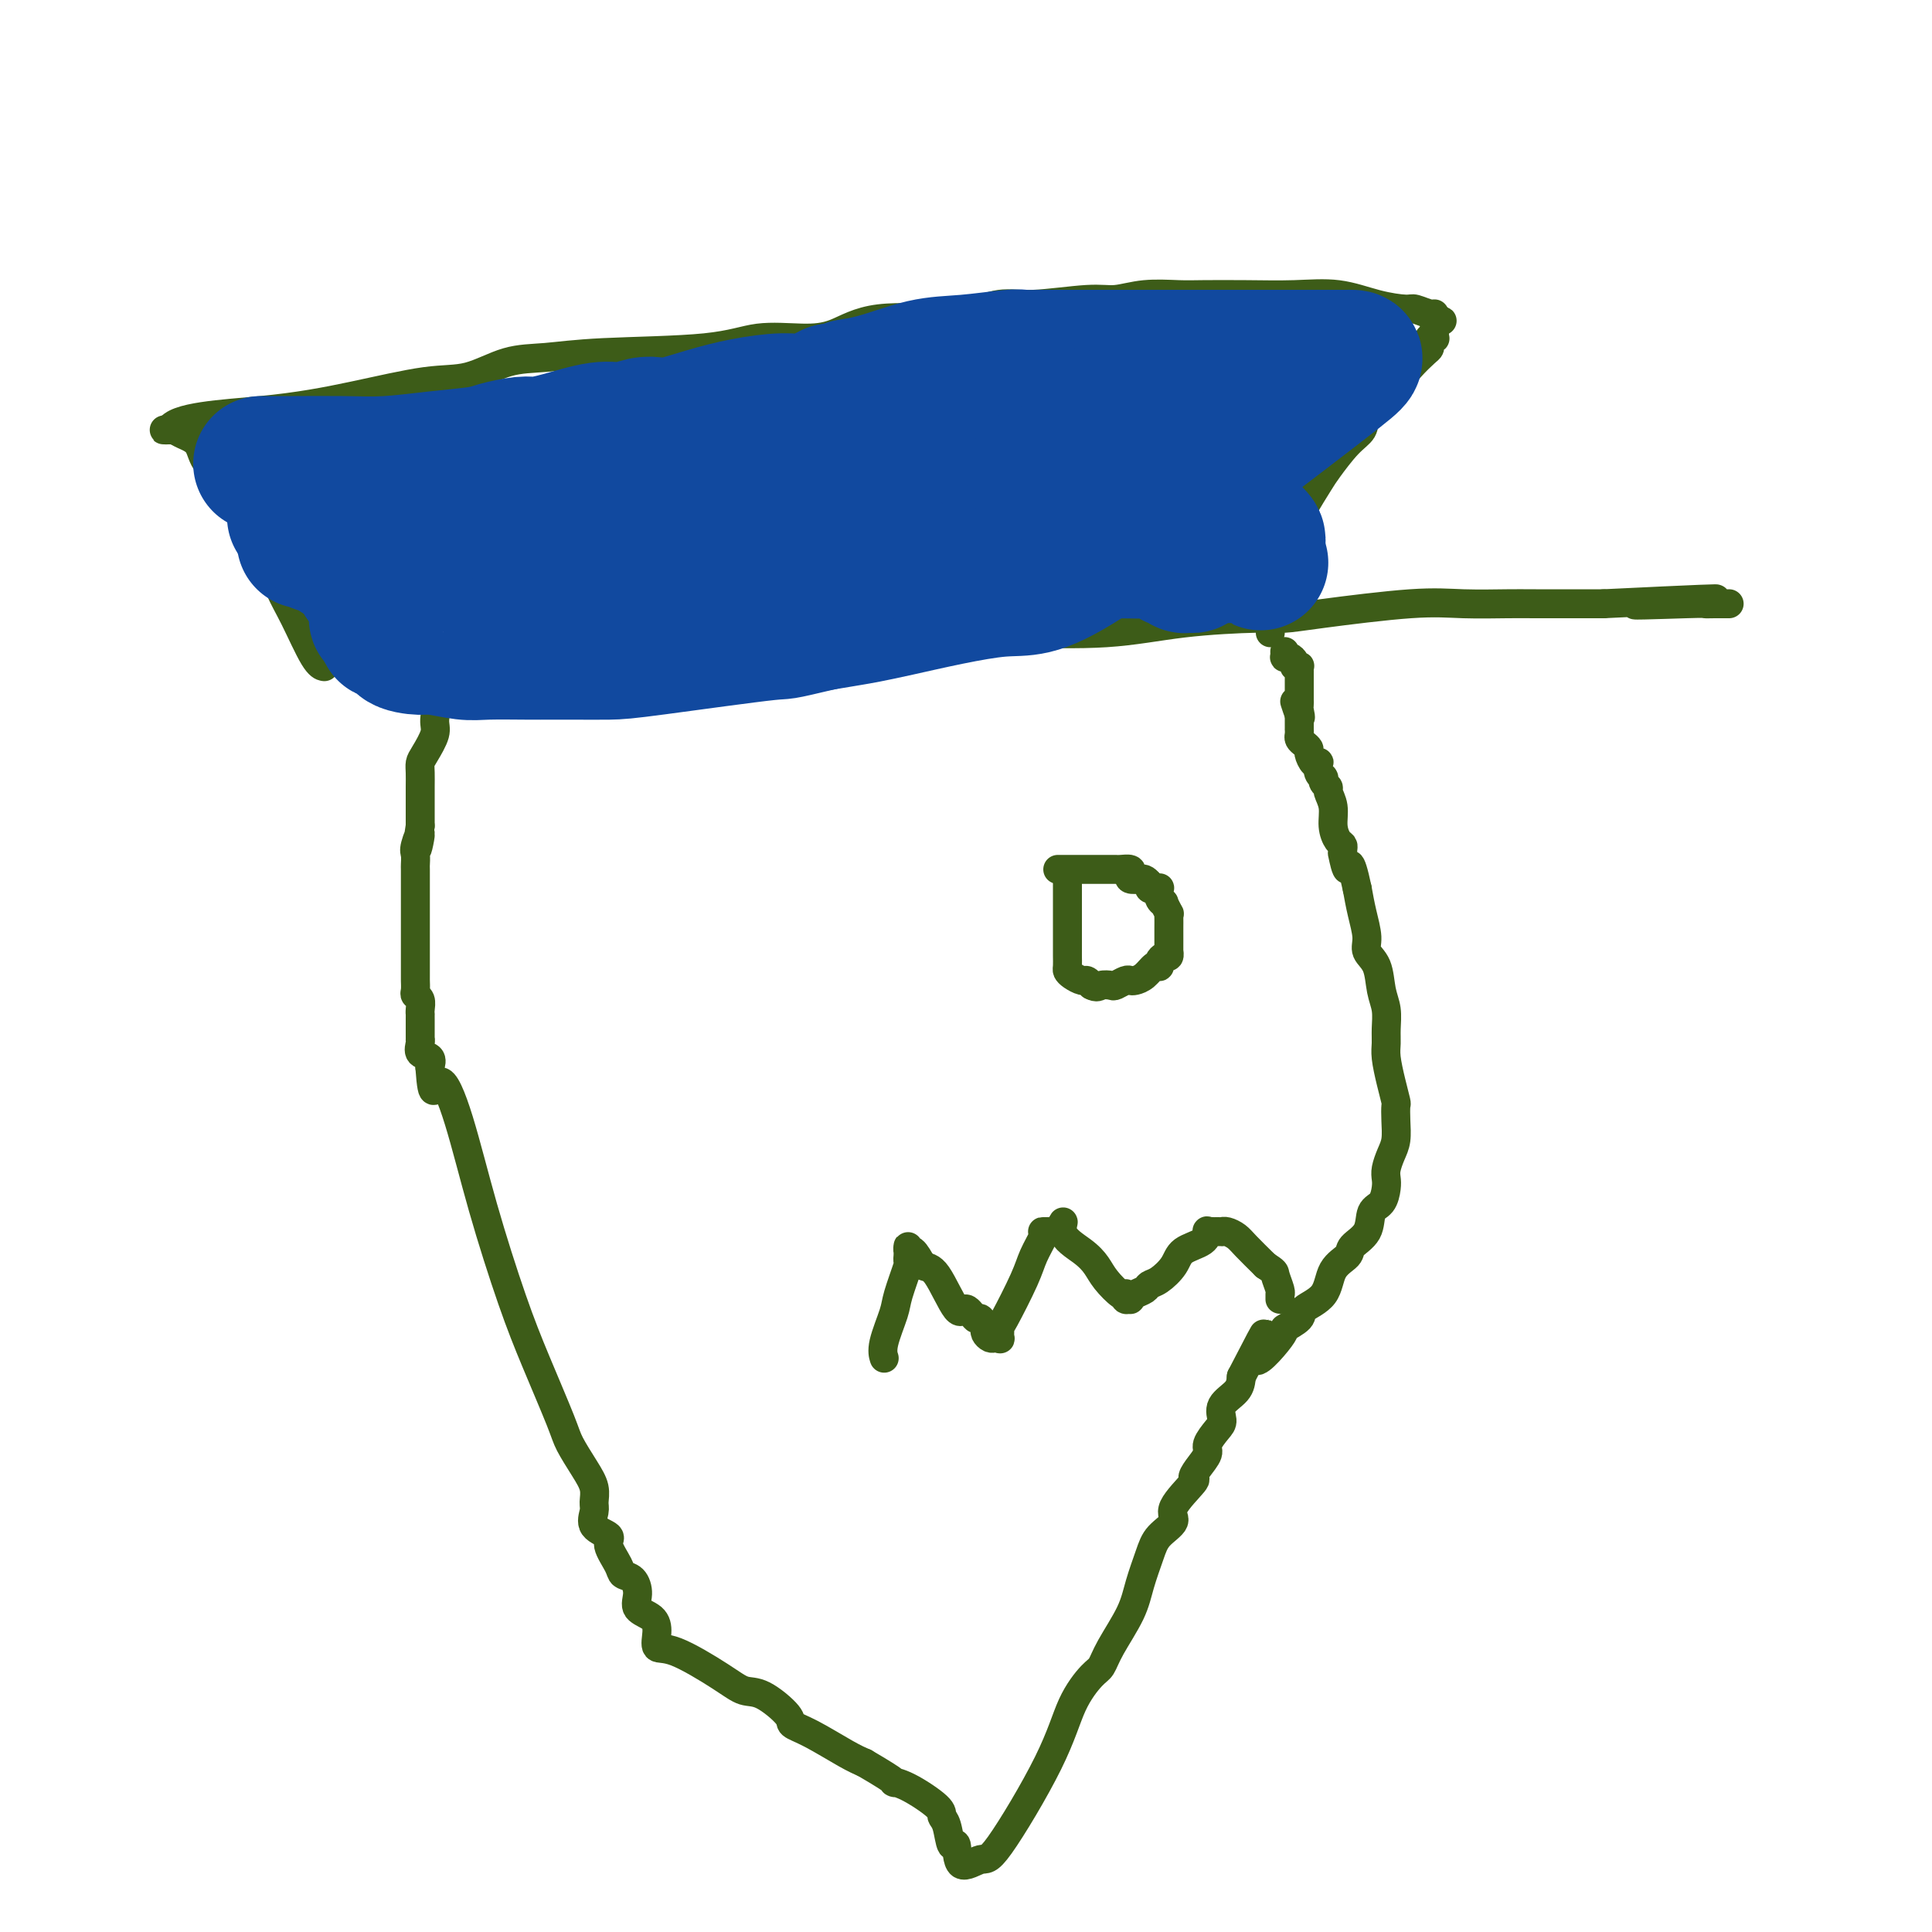<svg viewBox='0 0 400 400' version='1.1' xmlns='http://www.w3.org/2000/svg' xmlns:xlink='http://www.w3.org/1999/xlink'><g fill='none' stroke='rgb(61,92,24)' stroke-width='6' stroke-linecap='round' stroke-linejoin='round'><path d='M96,119c0.004,0.755 0.009,1.510 0,2c-0.009,0.490 -0.030,0.717 0,2c0.030,1.283 0.113,3.624 0,5c-0.113,1.376 -0.422,1.787 -1,4c-0.578,2.213 -1.425,6.229 -2,8c-0.575,1.771 -0.876,1.297 -1,1c-0.124,-0.297 -0.070,-0.415 0,0c0.070,0.415 0.156,1.365 0,2c-0.156,0.635 -0.553,0.957 -1,2c-0.447,1.043 -0.943,2.807 -1,4c-0.057,1.193 0.324,1.816 0,3c-0.324,1.184 -1.355,2.928 -2,4c-0.645,1.072 -0.905,1.472 -1,2c-0.095,0.528 -0.025,1.183 0,2c0.025,0.817 0.007,1.797 0,3c-0.007,1.203 -0.002,2.629 0,4c0.002,1.371 0.001,2.685 0,4'/><path d='M87,171c-1.332,8.400 -0.161,3.400 0,2c0.161,-1.400 -0.689,0.799 -1,2c-0.311,1.201 -0.083,1.405 0,2c0.083,0.595 0.022,1.580 0,2c-0.022,0.420 -0.006,0.275 0,1c0.006,0.725 0.002,2.319 0,3c-0.002,0.681 -0.000,0.447 0,1c0.000,0.553 0.000,1.891 0,3c-0.000,1.109 -0.000,1.989 0,3c0.000,1.011 0.000,2.154 0,3c-0.000,0.846 0.000,1.397 0,2c-0.000,0.603 -0.000,1.260 0,2c0.000,0.740 0.000,1.564 0,2c-0.000,0.436 -0.001,0.484 0,1c0.001,0.516 0.004,1.499 0,2c-0.004,0.501 -0.015,0.519 0,1c0.015,0.481 0.057,1.425 0,2c-0.057,0.575 -0.211,0.781 0,1c0.211,0.219 0.789,0.453 1,1c0.211,0.547 0.057,1.409 0,2c-0.057,0.591 -0.015,0.913 0,1c0.015,0.087 0.004,-0.060 0,0c-0.004,0.060 -0.001,0.327 0,1c0.001,0.673 0.001,1.751 0,2c-0.001,0.249 -0.002,-0.333 0,0c0.002,0.333 0.008,1.580 0,2c-0.008,0.420 -0.030,0.013 0,0c0.030,-0.013 0.111,0.368 0,1c-0.111,0.632 -0.415,1.516 0,2c0.415,0.484 1.547,0.567 2,1c0.453,0.433 0.226,1.217 0,2'/><path d='M89,221c0.579,8.151 1.027,3.527 2,3c0.973,-0.527 2.471,3.041 4,8c1.529,4.959 3.091,11.308 5,18c1.909,6.692 4.167,13.728 6,19c1.833,5.272 3.241,8.780 5,13c1.759,4.220 3.869,9.151 5,12c1.131,2.849 1.285,3.616 2,5c0.715,1.384 1.992,3.386 3,5c1.008,1.614 1.746,2.842 2,4c0.254,1.158 0.024,2.248 0,3c-0.024,0.752 0.158,1.167 0,2c-0.158,0.833 -0.657,2.083 0,3c0.657,0.917 2.470,1.501 3,2c0.530,0.499 -0.221,0.913 0,2c0.221,1.087 1.416,2.847 2,4c0.584,1.153 0.559,1.698 1,2c0.441,0.302 1.348,0.362 2,1c0.652,0.638 1.048,1.853 1,3c-0.048,1.147 -0.542,2.226 0,3c0.542,0.774 2.118,1.242 3,2c0.882,0.758 1.068,1.804 1,3c-0.068,1.196 -0.390,2.541 0,3c0.390,0.459 1.492,0.031 4,1c2.508,0.969 6.421,3.334 9,5c2.579,1.666 3.824,2.632 5,3c1.176,0.368 2.282,0.136 4,1c1.718,0.864 4.049,2.823 5,4c0.951,1.177 0.523,1.573 1,2c0.477,0.427 1.859,0.884 4,2c2.141,1.116 5.040,2.890 7,4c1.960,1.110 2.980,1.555 4,2'/><path d='M179,365c7.923,4.615 6.231,4.154 6,4c-0.231,-0.154 0.999,-0.001 3,1c2.001,1.001 4.775,2.848 6,4c1.225,1.152 0.903,1.607 1,2c0.097,0.393 0.614,0.724 1,2c0.386,1.276 0.642,3.497 1,4c0.358,0.503 0.819,-0.714 1,0c0.181,0.714 0.081,3.358 1,4c0.919,0.642 2.858,-0.717 4,-1c1.142,-0.283 1.486,0.511 4,-3c2.514,-3.511 7.199,-11.328 10,-17c2.801,-5.672 3.717,-9.198 5,-12c1.283,-2.802 2.934,-4.880 4,-6c1.066,-1.120 1.546,-1.282 2,-2c0.454,-0.718 0.882,-1.991 2,-4c1.118,-2.009 2.925,-4.754 4,-7c1.075,-2.246 1.419,-3.992 2,-6c0.581,-2.008 1.400,-4.279 2,-6c0.600,-1.721 0.980,-2.890 2,-4c1.020,-1.110 2.681,-2.159 3,-3c0.319,-0.841 -0.705,-1.475 0,-3c0.705,-1.525 3.140,-3.940 4,-5c0.860,-1.060 0.146,-0.763 0,-1c-0.146,-0.237 0.277,-1.007 1,-2c0.723,-0.993 1.746,-2.208 2,-3c0.254,-0.792 -0.261,-1.160 0,-2c0.261,-0.840 1.299,-2.153 2,-3c0.701,-0.847 1.064,-1.227 1,-2c-0.064,-0.773 -0.556,-1.939 0,-3c0.556,-1.061 2.159,-2.017 3,-3c0.841,-0.983 0.921,-1.991 1,-3'/><path d='M257,285c8.114,-15.695 3.400,-6.432 3,-4c-0.400,2.432 3.514,-1.968 5,-4c1.486,-2.032 0.542,-1.695 1,-2c0.458,-0.305 2.316,-1.251 3,-2c0.684,-0.749 0.195,-1.303 1,-2c0.805,-0.697 2.906,-1.539 4,-3c1.094,-1.461 1.181,-3.540 2,-5c0.819,-1.460 2.370,-2.301 3,-3c0.630,-0.699 0.341,-1.255 1,-2c0.659,-0.745 2.268,-1.680 3,-3c0.732,-1.320 0.588,-3.024 1,-4c0.412,-0.976 1.381,-1.223 2,-2c0.619,-0.777 0.888,-2.083 1,-3c0.112,-0.917 0.069,-1.445 0,-2c-0.069,-0.555 -0.162,-1.137 0,-2c0.162,-0.863 0.580,-2.008 1,-3c0.420,-0.992 0.842,-1.832 1,-3c0.158,-1.168 0.053,-2.665 0,-4c-0.053,-1.335 -0.053,-2.507 0,-3c0.053,-0.493 0.157,-0.308 0,-1c-0.157,-0.692 -0.577,-2.260 -1,-4c-0.423,-1.740 -0.849,-3.650 -1,-5c-0.151,-1.350 -0.028,-2.140 0,-3c0.028,-0.860 -0.039,-1.791 0,-3c0.039,-1.209 0.183,-2.695 0,-4c-0.183,-1.305 -0.693,-2.427 -1,-4c-0.307,-1.573 -0.411,-3.595 -1,-5c-0.589,-1.405 -1.663,-2.191 -2,-3c-0.337,-0.809 0.063,-1.641 0,-3c-0.063,-1.359 -0.589,-3.245 -1,-5c-0.411,-1.755 -0.705,-3.377 -1,-5'/><path d='M281,184c-1.630,-7.682 -1.704,-4.387 -2,-4c-0.296,0.387 -0.814,-2.132 -1,-3c-0.186,-0.868 -0.040,-0.083 0,0c0.040,0.083 -0.027,-0.536 0,-1c0.027,-0.464 0.147,-0.772 0,-1c-0.147,-0.228 -0.560,-0.376 -1,-1c-0.440,-0.624 -0.906,-1.725 -1,-3c-0.094,-1.275 0.185,-2.724 0,-4c-0.185,-1.276 -0.834,-2.381 -1,-3c-0.166,-0.619 0.153,-0.754 0,-1c-0.153,-0.246 -0.777,-0.604 -1,-1c-0.223,-0.396 -0.046,-0.832 0,-1c0.046,-0.168 -0.040,-0.070 0,0c0.040,0.070 0.204,0.112 0,0c-0.204,-0.112 -0.777,-0.376 -1,-1c-0.223,-0.624 -0.098,-1.606 0,-2c0.098,-0.394 0.167,-0.200 0,0c-0.167,0.200 -0.570,0.404 -1,0c-0.430,-0.404 -0.886,-1.417 -1,-2c-0.114,-0.583 0.113,-0.734 0,-1c-0.113,-0.266 -0.566,-0.645 -1,-1c-0.434,-0.355 -0.848,-0.686 -1,-1c-0.152,-0.314 -0.041,-0.610 0,-1c0.041,-0.390 0.011,-0.874 0,-1c-0.011,-0.126 -0.003,0.107 0,0c0.003,-0.107 0.001,-0.555 0,-1c-0.001,-0.445 -0.000,-0.889 0,-1c0.000,-0.111 0.000,0.111 0,0c-0.000,-0.111 -0.000,-0.556 0,-1'/><path d='M269,148c-1.856,-5.520 -0.497,-1.321 0,0c0.497,1.321 0.133,-0.238 0,-1c-0.133,-0.762 -0.036,-0.729 0,-1c0.036,-0.271 0.010,-0.846 0,-1c-0.010,-0.154 -0.003,0.112 0,0c0.003,-0.112 0.001,-0.603 0,-1c-0.001,-0.397 -0.000,-0.699 0,-1c0.000,-0.301 0.000,-0.601 0,-1c-0.000,-0.399 -0.000,-0.895 0,-1c0.000,-0.105 0.000,0.183 0,0c-0.000,-0.183 -0.000,-0.837 0,-1c0.000,-0.163 0.001,0.166 0,0c-0.001,-0.166 -0.004,-0.828 0,-1c0.004,-0.172 0.016,0.147 0,0c-0.016,-0.147 -0.060,-0.761 0,-1c0.060,-0.239 0.222,-0.103 0,0c-0.222,0.103 -0.830,0.172 -1,0c-0.170,-0.172 0.098,-0.586 0,-1c-0.098,-0.414 -0.562,-0.829 -1,-1c-0.438,-0.171 -0.849,-0.098 -1,0c-0.151,0.098 -0.040,0.222 0,0c0.040,-0.222 0.011,-0.791 0,-1c-0.011,-0.209 -0.003,-0.060 0,0c0.003,0.060 0.002,0.030 0,0'/><path d='M74,138c1.886,-0.063 3.771,-0.126 6,0c2.229,0.126 4.801,0.442 10,0c5.199,-0.442 13.025,-1.643 18,-2c4.975,-0.357 7.099,0.128 11,0c3.901,-0.128 9.578,-0.870 13,-1c3.422,-0.130 4.590,0.354 9,0c4.410,-0.354 12.064,-1.544 16,-2c3.936,-0.456 4.156,-0.178 6,0c1.844,0.178 5.312,0.258 8,0c2.688,-0.258 4.596,-0.852 7,-1c2.404,-0.148 5.302,0.150 10,0c4.698,-0.150 11.194,-0.748 15,-1c3.806,-0.252 4.922,-0.158 9,0c4.078,0.158 11.117,0.380 17,0c5.883,-0.380 10.608,-1.363 16,-2c5.392,-0.637 11.449,-0.927 15,-1c3.551,-0.073 4.597,0.071 6,0c1.403,-0.071 3.165,-0.359 8,-1c4.835,-0.641 12.743,-1.636 18,-2c5.257,-0.364 7.863,-0.098 11,0c3.137,0.098 6.806,0.026 9,0c2.194,-0.026 2.913,-0.008 6,0c3.087,0.008 8.544,0.004 14,0'/><path d='M332,125c41.524,-2.011 16.334,-0.539 9,0c-7.334,0.539 3.187,0.144 8,0c4.813,-0.144 3.916,-0.039 4,0c0.084,0.039 1.147,0.010 2,0c0.853,-0.010 1.497,-0.003 2,0c0.503,0.003 0.866,0.001 1,0c0.134,-0.001 0.038,-0.000 0,0c-0.038,0.000 -0.019,0.000 0,0'/><path d='M67,138c0.127,0.023 0.254,0.046 0,0c-0.254,-0.046 -0.887,-0.162 -2,-2c-1.113,-1.838 -2.704,-5.399 -4,-8c-1.296,-2.601 -2.298,-4.244 -3,-6c-0.702,-1.756 -1.104,-3.626 -2,-6c-0.896,-2.374 -2.285,-5.253 -3,-7c-0.715,-1.747 -0.757,-2.361 -1,-3c-0.243,-0.639 -0.688,-1.301 -1,-2c-0.312,-0.699 -0.490,-1.435 -1,-2c-0.510,-0.565 -1.353,-0.960 -2,-1c-0.647,-0.040 -1.097,0.274 -1,0c0.097,-0.274 0.741,-1.135 0,-2c-0.741,-0.865 -2.867,-1.734 -4,-3c-1.133,-1.266 -1.274,-2.928 -2,-4c-0.726,-1.072 -2.038,-1.555 -3,-2c-0.962,-0.445 -1.576,-0.851 -2,-1c-0.424,-0.149 -0.660,-0.040 -1,0c-0.340,0.040 -0.784,0.011 -1,0c-0.216,-0.011 -0.205,-0.003 0,0c0.205,0.003 0.602,0.002 1,0'/><path d='M35,89c1.042,-2.783 11.147,-3.240 19,-4c7.853,-0.760 13.454,-1.825 19,-3c5.546,-1.175 11.036,-2.462 15,-3c3.964,-0.538 6.403,-0.328 9,-1c2.597,-0.672 5.352,-2.226 8,-3c2.648,-0.774 5.189,-0.767 8,-1c2.811,-0.233 5.891,-0.704 12,-1c6.109,-0.296 15.248,-0.416 21,-1c5.752,-0.584 8.119,-1.630 11,-2c2.881,-0.370 6.277,-0.062 9,0c2.723,0.062 4.772,-0.121 7,-1c2.228,-0.879 4.634,-2.455 9,-3c4.366,-0.545 10.691,-0.059 14,0c3.309,0.059 3.601,-0.309 5,-1c1.399,-0.691 3.904,-1.706 6,-2c2.096,-0.294 3.782,0.131 7,0c3.218,-0.131 7.967,-0.820 11,-1c3.033,-0.180 4.352,0.148 6,0c1.648,-0.148 3.627,-0.771 6,-1c2.373,-0.229 5.139,-0.063 7,0c1.861,0.063 2.817,0.023 5,0c2.183,-0.023 5.594,-0.030 9,0c3.406,0.030 6.809,0.098 10,0c3.191,-0.098 6.172,-0.362 9,0c2.828,0.362 5.504,1.350 8,2c2.496,0.650 4.812,0.961 6,1c1.188,0.039 1.246,-0.196 2,0c0.754,0.196 2.203,0.822 3,1c0.797,0.178 0.942,-0.092 1,0c0.058,0.092 0.029,0.546 0,1'/><path d='M297,66c3.094,0.786 0.829,0.252 0,0c-0.829,-0.252 -0.222,-0.221 0,0c0.222,0.221 0.061,0.634 0,1c-0.061,0.366 -0.020,0.687 0,1c0.020,0.313 0.019,0.619 0,1c-0.019,0.381 -0.058,0.837 0,1c0.058,0.163 0.212,0.033 0,0c-0.212,-0.033 -0.790,0.031 -1,0c-0.210,-0.031 -0.051,-0.158 0,0c0.051,0.158 -0.006,0.600 0,1c0.006,0.400 0.075,0.759 0,1c-0.075,0.241 -0.293,0.364 -1,1c-0.707,0.636 -1.903,1.786 -3,3c-1.097,1.214 -2.095,2.492 -3,3c-0.905,0.508 -1.719,0.247 -2,1c-0.281,0.753 -0.030,2.520 0,3c0.030,0.480 -0.160,-0.327 -1,0c-0.840,0.327 -2.331,1.790 -3,3c-0.669,1.210 -0.515,2.169 -1,3c-0.485,0.831 -1.607,1.533 -3,3c-1.393,1.467 -3.055,3.699 -4,5c-0.945,1.301 -1.171,1.673 -2,3c-0.829,1.327 -2.260,3.611 -3,5c-0.740,1.389 -0.789,1.883 -1,3c-0.211,1.117 -0.582,2.856 -1,4c-0.418,1.144 -0.882,1.693 -1,2c-0.118,0.307 0.109,0.374 0,1c-0.109,0.626 -0.555,1.813 -1,3'/><path d='M266,118c-0.841,2.680 -0.943,2.878 -1,3c-0.057,0.122 -0.068,0.166 0,1c0.068,0.834 0.214,2.457 0,3c-0.214,0.543 -0.788,0.006 -1,0c-0.212,-0.006 -0.060,0.519 0,1c0.060,0.481 0.030,0.916 0,1c-0.030,0.084 -0.061,-0.185 0,0c0.061,0.185 0.212,0.824 0,1c-0.212,0.176 -0.789,-0.110 -1,0c-0.211,0.110 -0.057,0.618 0,1c0.057,0.382 0.015,0.638 0,1c-0.015,0.362 -0.004,0.828 0,1c0.004,0.172 0.001,0.049 0,0c-0.001,-0.049 -0.001,-0.025 0,0'/><path d='M183,281c0.057,0.178 0.114,0.355 0,0c-0.114,-0.355 -0.398,-1.243 0,-3c0.398,-1.757 1.480,-4.382 2,-6c0.520,-1.618 0.479,-2.227 1,-4c0.521,-1.773 1.604,-4.710 2,-6c0.396,-1.290 0.106,-0.933 0,-1c-0.106,-0.067 -0.028,-0.559 0,-1c0.028,-0.441 0.007,-0.832 0,-1c-0.007,-0.168 0.000,-0.114 0,0c-0.000,0.114 -0.008,0.287 0,0c0.008,-0.287 0.033,-1.036 0,-1c-0.033,0.036 -0.124,0.856 0,1c0.124,0.144 0.464,-0.387 1,0c0.536,0.387 1.268,1.694 2,3'/><path d='M191,262c0.925,0.483 1.739,0.190 3,2c1.261,1.810 2.969,5.722 4,7c1.031,1.278 1.387,-0.078 2,0c0.613,0.078 1.485,1.589 2,2c0.515,0.411 0.673,-0.279 1,0c0.327,0.279 0.823,1.529 1,2c0.177,0.471 0.036,0.165 0,0c-0.036,-0.165 0.033,-0.188 0,0c-0.033,0.188 -0.166,0.588 0,1c0.166,0.412 0.633,0.835 1,1c0.367,0.165 0.634,0.072 1,0c0.366,-0.072 0.830,-0.122 1,0c0.170,0.122 0.047,0.418 0,0c-0.047,-0.418 -0.019,-1.548 0,-2c0.019,-0.452 0.030,-0.226 1,-2c0.970,-1.774 2.900,-5.547 4,-8c1.100,-2.453 1.371,-3.585 2,-5c0.629,-1.415 1.618,-3.111 2,-4c0.382,-0.889 0.158,-0.970 0,-1c-0.158,-0.030 -0.249,-0.008 0,0c0.249,0.008 0.840,0.002 1,0c0.160,-0.002 -0.111,-0.001 0,0c0.111,0.001 0.603,0.000 1,0c0.397,-0.000 0.698,-0.000 1,0'/><path d='M219,255c2.038,-3.607 0.633,-1.624 1,0c0.367,1.624 2.505,2.891 4,4c1.495,1.109 2.348,2.062 3,3c0.652,0.938 1.102,1.863 2,3c0.898,1.137 2.245,2.487 3,3c0.755,0.513 0.920,0.191 1,0c0.080,-0.191 0.076,-0.250 0,0c-0.076,0.250 -0.224,0.810 0,1c0.224,0.190 0.819,0.009 1,0c0.181,-0.009 -0.052,0.154 0,0c0.052,-0.154 0.388,-0.624 1,-1c0.612,-0.376 1.499,-0.657 2,-1c0.501,-0.343 0.618,-0.749 1,-1c0.382,-0.251 1.031,-0.348 2,-1c0.969,-0.652 2.259,-1.859 3,-3c0.741,-1.141 0.935,-2.215 2,-3c1.065,-0.785 3.003,-1.282 4,-2c0.997,-0.718 1.055,-1.656 1,-2c-0.055,-0.344 -0.221,-0.092 0,0c0.221,0.092 0.829,0.025 1,0c0.171,-0.025 -0.096,-0.007 0,0c0.096,0.007 0.554,0.005 1,0c0.446,-0.005 0.880,-0.011 1,0c0.120,0.011 -0.076,0.039 0,0c0.076,-0.039 0.422,-0.144 1,0c0.578,0.144 1.386,0.539 2,1c0.614,0.461 1.032,0.989 2,2c0.968,1.011 2.484,2.506 4,4'/><path d='M262,262c2.094,1.370 1.829,1.294 2,2c0.171,0.706 0.778,2.193 1,3c0.222,0.807 0.060,0.935 0,1c-0.060,0.065 -0.016,0.069 0,0c0.016,-0.069 0.004,-0.211 0,0c-0.004,0.211 -0.001,0.775 0,1c0.001,0.225 0.001,0.113 0,0'/><path d='M221,181c-0.000,0.346 -0.000,0.692 0,1c0.000,0.308 0.000,0.578 0,1c-0.000,0.422 -0.000,0.996 0,1c0.000,0.004 0.000,-0.561 0,0c-0.000,0.561 -0.000,2.248 0,3c0.000,0.752 0.000,0.569 0,1c-0.000,0.431 -0.000,1.476 0,2c0.000,0.524 0.000,0.526 0,1c-0.000,0.474 -0.000,1.421 0,2c0.000,0.579 0.000,0.789 0,1c-0.000,0.211 -0.001,0.424 0,1c0.001,0.576 0.002,1.516 0,2c-0.002,0.484 -0.008,0.512 0,1c0.008,0.488 0.030,1.436 0,2c-0.030,0.564 -0.110,0.742 0,1c0.110,0.258 0.411,0.595 1,1c0.589,0.405 1.466,0.878 2,1c0.534,0.122 0.724,-0.108 1,0c0.276,0.108 0.638,0.554 1,1'/><path d='M226,204c1.114,0.623 1.398,0.181 2,0c0.602,-0.181 1.523,-0.101 2,0c0.477,0.101 0.512,0.221 1,0c0.488,-0.221 1.430,-0.785 2,-1c0.570,-0.215 0.769,-0.082 1,0c0.231,0.082 0.493,0.114 1,0c0.507,-0.114 1.260,-0.373 2,-1c0.740,-0.627 1.469,-1.622 2,-2c0.531,-0.378 0.864,-0.139 1,0c0.136,0.139 0.075,0.176 0,0c-0.075,-0.176 -0.164,-0.567 0,-1c0.164,-0.433 0.580,-0.907 1,-1c0.420,-0.093 0.845,0.197 1,0c0.155,-0.197 0.042,-0.880 0,-1c-0.042,-0.120 -0.011,0.322 0,0c0.011,-0.322 0.003,-1.409 0,-2c-0.003,-0.591 -0.001,-0.687 0,-1c0.001,-0.313 -0.000,-0.845 0,-1c0.000,-0.155 0.001,0.066 0,0c-0.001,-0.066 -0.004,-0.418 0,-1c0.004,-0.582 0.016,-1.395 0,-2c-0.016,-0.605 -0.061,-1.001 0,-1c0.061,0.001 0.226,0.399 0,0c-0.226,-0.399 -0.844,-1.595 -1,-2c-0.156,-0.405 0.152,-0.018 0,0c-0.152,0.018 -0.762,-0.334 -1,-1c-0.238,-0.666 -0.102,-1.645 0,-2c0.102,-0.355 0.172,-0.085 0,0c-0.172,0.085 -0.585,-0.016 -1,0c-0.415,0.016 -0.833,0.147 -1,0c-0.167,-0.147 -0.084,-0.574 0,-1'/><path d='M238,183c-0.953,-1.167 -1.334,-1.083 -2,-1c-0.666,0.083 -1.617,0.166 -2,0c-0.383,-0.166 -0.197,-0.580 0,-1c0.197,-0.420 0.404,-0.844 0,-1c-0.404,-0.156 -1.417,-0.042 -2,0c-0.583,0.042 -0.734,0.011 -1,0c-0.266,-0.011 -0.648,-0.003 -1,0c-0.352,0.003 -0.673,0.001 -1,0c-0.327,-0.001 -0.661,-0.000 -1,0c-0.339,0.000 -0.683,0.000 -1,0c-0.317,-0.000 -0.606,-0.000 -1,0c-0.394,0.000 -0.893,0.000 -1,0c-0.107,-0.000 0.179,-0.000 0,0c-0.179,0.000 -0.822,0.000 -1,0c-0.178,-0.000 0.110,-0.000 0,0c-0.110,0.000 -0.617,0.000 -1,0c-0.383,-0.000 -0.641,-0.000 -1,0c-0.359,0.000 -0.818,0.000 -1,0c-0.182,-0.000 -0.087,-0.000 0,0c0.087,0.000 0.168,0.000 0,0c-0.168,-0.000 -0.584,-0.000 -1,0c-0.416,0.000 -0.833,0.000 -1,0c-0.167,-0.000 -0.083,-0.000 0,0'/></g>
<g fill='none' stroke='rgb(17,73,159)' stroke-width='28' stroke-linecap='round' stroke-linejoin='round'><path d='M54,96c0.526,-0.002 1.053,-0.003 2,0c0.947,0.003 2.316,0.012 5,0c2.684,-0.012 6.684,-0.044 10,0c3.316,0.044 5.949,0.166 9,0c3.051,-0.166 6.521,-0.618 10,-1c3.479,-0.382 6.969,-0.692 9,-1c2.031,-0.308 2.605,-0.612 4,-1c1.395,-0.388 3.611,-0.859 5,-1c1.389,-0.141 1.950,0.050 3,0c1.050,-0.050 2.589,-0.339 5,-1c2.411,-0.661 5.696,-1.692 8,-2c2.304,-0.308 3.629,0.108 5,0c1.371,-0.108 2.789,-0.739 4,-1c1.211,-0.261 2.213,-0.151 3,0c0.787,0.151 1.357,0.343 3,0c1.643,-0.343 4.360,-1.222 7,-2c2.640,-0.778 5.202,-1.456 8,-2c2.798,-0.544 5.830,-0.954 8,-1c2.170,-0.046 3.477,0.273 5,0c1.523,-0.273 3.261,-1.136 5,-2'/><path d='M172,81c12.029,-2.223 5.601,-1.279 4,-1c-1.601,0.279 1.624,-0.107 5,-1c3.376,-0.893 6.901,-2.292 10,-3c3.099,-0.708 5.772,-0.726 9,-1c3.228,-0.274 7.013,-0.806 9,-1c1.987,-0.194 2.178,-0.052 3,0c0.822,0.052 2.275,0.014 4,0c1.725,-0.014 3.721,-0.004 5,0c1.279,0.004 1.840,0.001 4,0c2.160,-0.001 5.919,-0.000 8,0c2.081,0.000 2.484,0.000 4,0c1.516,-0.000 4.145,-0.000 6,0c1.855,0.000 2.934,0.000 4,0c1.066,-0.000 2.118,-0.000 3,0c0.882,0.000 1.596,0.000 2,0c0.404,-0.000 0.500,-0.000 1,0c0.500,0.000 1.405,0.000 2,0c0.595,-0.000 0.880,-0.000 1,0c0.120,0.000 0.074,0.000 0,0c-0.074,-0.000 -0.174,-0.000 0,0c0.174,0.000 0.624,0.000 1,0c0.376,-0.000 0.678,-0.000 1,0c0.322,0.000 0.665,0.000 1,0c0.335,-0.000 0.662,-0.000 1,0c0.338,0.000 0.686,0.000 1,0c0.314,-0.000 0.592,-0.000 1,0c0.408,0.000 0.944,0.000 1,0c0.056,-0.000 -0.370,-0.000 0,0c0.370,0.000 1.534,0.000 2,0c0.466,0.000 0.233,0.000 0,0'/><path d='M265,74c8.840,0.000 2.941,0.000 1,0c-1.941,-0.000 0.075,-0.000 1,0c0.925,0.000 0.759,0.000 1,0c0.241,-0.000 0.890,-0.000 1,0c0.110,0.000 -0.320,0.000 0,0c0.320,-0.000 1.390,-0.000 2,0c0.610,0.000 0.760,0.000 1,0c0.240,-0.000 0.571,-0.000 1,0c0.429,0.000 0.955,0.000 1,0c0.045,-0.000 -0.390,-0.000 0,0c0.390,0.000 1.606,0.000 2,0c0.394,-0.000 -0.034,-0.000 0,0c0.034,0.000 0.530,0.000 1,0c0.470,-0.000 0.913,-0.000 1,0c0.087,0.000 -0.183,0.000 0,0c0.183,-0.000 0.819,-0.002 1,0c0.181,0.002 -0.092,0.006 0,0c0.092,-0.006 0.549,-0.023 1,0c0.451,0.023 0.895,0.086 0,1c-0.895,0.914 -3.130,2.679 -14,11c-10.870,8.321 -30.377,23.199 -41,30c-10.623,6.801 -12.363,5.524 -18,6c-5.637,0.476 -15.172,2.705 -21,4c-5.828,1.295 -7.951,1.656 -10,2c-2.049,0.344 -4.025,0.672 -6,1'/><path d='M170,129c-9.741,2.298 -6.594,1.544 -11,2c-4.406,0.456 -16.365,2.122 -23,3c-6.635,0.878 -7.944,0.967 -10,1c-2.056,0.033 -4.858,0.010 -7,0c-2.142,-0.010 -3.624,-0.007 -5,0c-1.376,0.007 -2.645,0.016 -5,0c-2.355,-0.016 -5.796,-0.059 -8,0c-2.204,0.059 -3.172,0.218 -5,0c-1.828,-0.218 -4.515,-0.814 -6,-1c-1.485,-0.186 -1.766,0.038 -3,0c-1.234,-0.038 -3.419,-0.339 -4,-1c-0.581,-0.661 0.443,-1.684 0,-2c-0.443,-0.316 -2.353,0.074 -3,0c-0.647,-0.074 -0.030,-0.612 0,-1c0.030,-0.388 -0.528,-0.625 -1,-1c-0.472,-0.375 -0.859,-0.888 -1,-1c-0.141,-0.112 -0.038,0.176 0,0c0.038,-0.176 0.010,-0.817 0,-1c-0.010,-0.183 -0.003,0.092 0,0c0.003,-0.092 0.000,-0.550 0,-1c-0.000,-0.450 0.001,-0.890 0,-1c-0.001,-0.110 -0.004,0.110 0,0c0.004,-0.110 0.016,-0.551 0,-1c-0.016,-0.449 -0.060,-0.908 0,-1c0.060,-0.092 0.223,0.183 0,0c-0.223,-0.183 -0.833,-0.822 -1,-1c-0.167,-0.178 0.109,0.106 0,0c-0.109,-0.106 -0.603,-0.602 -1,-1c-0.397,-0.398 -0.699,-0.699 -1,-1'/><path d='M75,120c-0.706,-2.184 0.029,-2.143 0,-2c-0.029,0.143 -0.823,0.388 -1,0c-0.177,-0.388 0.262,-1.409 0,-2c-0.262,-0.591 -1.227,-0.750 -2,-1c-0.773,-0.250 -1.354,-0.589 -2,-1c-0.646,-0.411 -1.355,-0.895 -2,-1c-0.645,-0.105 -1.225,0.168 -2,0c-0.775,-0.168 -1.746,-0.776 -2,-1c-0.254,-0.224 0.210,-0.062 0,0c-0.210,0.062 -1.092,0.025 -1,0c0.092,-0.025 1.158,-0.039 3,0c1.842,0.039 4.459,0.131 7,0c2.541,-0.131 5.006,-0.484 9,0c3.994,0.484 9.516,1.804 14,2c4.484,0.196 7.931,-0.731 13,-1c5.069,-0.269 11.760,0.122 16,0c4.240,-0.122 6.030,-0.757 9,-1c2.970,-0.243 7.122,-0.093 11,0c3.878,0.093 7.484,0.130 12,0c4.516,-0.130 9.943,-0.427 15,0c5.057,0.427 9.744,1.579 13,2c3.256,0.421 5.082,0.113 8,0c2.918,-0.113 6.928,-0.030 11,0c4.072,0.030 8.204,0.008 11,0c2.796,-0.008 4.255,-0.002 6,0c1.745,0.002 3.777,0.001 5,0c1.223,-0.001 1.637,-0.000 2,0c0.363,0.000 0.675,0.000 1,0c0.325,-0.000 0.662,-0.000 1,0'/><path d='M230,114c26.203,0.309 8.211,0.083 2,0c-6.211,-0.083 -0.642,-0.022 2,0c2.642,0.022 2.358,0.005 3,0c0.642,-0.005 2.211,0.002 3,0c0.789,-0.002 0.800,-0.014 1,0c0.200,0.014 0.590,0.055 1,0c0.410,-0.055 0.841,-0.207 1,0c0.159,0.207 0.046,0.772 0,1c-0.046,0.228 -0.023,0.117 0,0c0.023,-0.117 0.047,-0.242 0,0c-0.047,0.242 -0.167,0.850 0,1c0.167,0.150 0.619,-0.159 1,0c0.381,0.159 0.691,0.787 1,1c0.309,0.213 0.619,0.013 1,0c0.381,-0.013 0.834,0.163 1,0c0.166,-0.163 0.044,-0.664 0,-1c-0.044,-0.336 -0.012,-0.507 0,-1c0.012,-0.493 0.003,-1.309 0,-2c-0.003,-0.691 0.001,-1.259 0,-2c-0.001,-0.741 -0.005,-1.657 0,-2c0.005,-0.343 0.021,-0.114 0,0c-0.021,0.114 -0.078,0.113 0,0c0.078,-0.113 0.290,-0.338 0,-1c-0.290,-0.662 -1.083,-1.761 -2,-3c-0.917,-1.239 -1.959,-2.620 -3,-4'/><path d='M242,101c-1.380,-2.710 -2.328,-2.484 -3,-3c-0.672,-0.516 -1.066,-1.773 -2,-3c-0.934,-1.227 -2.407,-2.422 -3,-3c-0.593,-0.578 -0.308,-0.537 -1,-1c-0.692,-0.463 -2.363,-1.431 -3,-2c-0.637,-0.569 -0.240,-0.741 -1,-1c-0.760,-0.259 -2.677,-0.605 -4,-1c-1.323,-0.395 -2.051,-0.837 -4,-1c-1.949,-0.163 -5.119,-0.045 -10,0c-4.881,0.045 -11.474,0.019 -14,0c-2.526,-0.019 -0.983,-0.031 -1,0c-0.017,0.031 -1.592,0.106 -2,0c-0.408,-0.106 0.350,-0.394 0,0c-0.350,0.394 -1.809,1.471 -3,2c-1.191,0.529 -2.116,0.511 -3,1c-0.884,0.489 -1.728,1.484 -3,2c-1.272,0.516 -2.970,0.554 -4,1c-1.030,0.446 -1.390,1.300 -3,2c-1.610,0.700 -4.470,1.245 -6,2c-1.530,0.755 -1.729,1.720 -2,2c-0.271,0.280 -0.612,-0.125 -1,0c-0.388,0.125 -0.821,0.780 -1,1c-0.179,0.220 -0.103,0.007 0,0c0.103,-0.007 0.234,0.194 4,0c3.766,-0.194 11.168,-0.783 16,-1c4.832,-0.217 7.095,-0.062 11,0c3.905,0.062 9.453,0.031 15,0'/><path d='M214,98c11.079,-0.017 16.778,-0.061 20,0c3.222,0.061 3.967,0.227 5,0c1.033,-0.227 2.353,-0.845 3,-1c0.647,-0.155 0.621,0.155 1,0c0.379,-0.155 1.162,-0.773 2,-1c0.838,-0.227 1.731,-0.062 2,0c0.269,0.062 -0.085,0.021 0,0c0.085,-0.021 0.610,-0.020 1,0c0.390,0.020 0.644,0.061 1,0c0.356,-0.061 0.812,-0.223 1,0c0.188,0.223 0.107,0.830 0,1c-0.107,0.170 -0.239,-0.099 0,0c0.239,0.099 0.849,0.565 1,1c0.151,0.435 -0.157,0.838 0,1c0.157,0.162 0.779,0.081 1,0c0.221,-0.081 0.042,-0.163 0,0c-0.042,0.163 0.054,0.571 0,1c-0.054,0.429 -0.257,0.879 0,1c0.257,0.121 0.974,-0.087 1,0c0.026,0.087 -0.638,0.468 0,1c0.638,0.532 2.577,1.213 3,2c0.423,0.787 -0.671,1.678 0,3c0.671,1.322 3.108,3.075 4,4c0.892,0.925 0.239,1.021 0,1c-0.239,-0.021 -0.064,-0.160 0,0c0.064,0.160 0.017,0.620 0,1c-0.017,0.380 -0.005,0.680 0,1c0.005,0.320 0.002,0.660 0,1'/><path d='M260,115c1.904,2.939 0.664,0.788 0,0c-0.664,-0.788 -0.752,-0.211 -1,0c-0.248,0.211 -0.657,0.057 -1,0c-0.343,-0.057 -0.622,-0.015 -1,0c-0.378,0.015 -0.857,0.004 -1,0c-0.143,-0.004 0.050,-0.001 0,0c-0.050,0.001 -0.342,0.000 -1,0c-0.658,-0.000 -1.682,-0.000 -2,0c-0.318,0.000 0.069,0.000 0,0c-0.069,-0.000 -0.596,-0.000 -1,0c-0.404,0.000 -0.687,0.000 -1,0c-0.313,-0.000 -0.658,-0.000 -1,0c-0.342,0.000 -0.683,0.000 -1,0c-0.317,-0.000 -0.610,-0.000 -1,0c-0.390,0.000 -0.878,0.000 -1,0c-0.122,-0.000 0.121,-0.000 0,0c-0.121,0.000 -0.607,0.000 -1,0c-0.393,-0.000 -0.693,-0.000 -1,0c-0.307,0.000 -0.621,0.000 -1,0c-0.379,-0.000 -0.823,-0.000 -1,0c-0.177,0.000 -0.089,0.000 0,0'/><path d='M61,107c0.777,0.284 1.553,0.569 2,1c0.447,0.431 0.563,1.009 1,1c0.437,-0.009 1.193,-0.605 2,0c0.807,0.605 1.665,2.410 2,3c0.335,0.590 0.146,-0.034 0,0c-0.146,0.034 -0.249,0.726 0,1c0.249,0.274 0.850,0.130 1,0c0.150,-0.130 -0.152,-0.245 0,0c0.152,0.245 0.758,0.849 1,1c0.242,0.151 0.119,-0.152 0,0c-0.119,0.152 -0.234,0.759 0,1c0.234,0.241 0.817,0.117 1,0c0.183,-0.117 -0.033,-0.228 0,0c0.033,0.228 0.317,0.794 1,1c0.683,0.206 1.766,0.051 2,0c0.234,-0.051 -0.380,0.000 0,0c0.380,-0.000 1.753,-0.053 3,0c1.247,0.053 2.367,0.210 5,0c2.633,-0.210 6.778,-0.788 11,-1c4.222,-0.212 8.521,-0.057 11,0c2.479,0.057 3.137,0.016 4,0c0.863,-0.016 1.932,-0.008 3,0'/><path d='M111,115c7.075,-0.150 5.263,-0.026 6,0c0.737,0.026 4.024,-0.046 6,0c1.976,0.046 2.643,0.208 6,0c3.357,-0.208 9.404,-0.788 13,-1c3.596,-0.212 4.740,-0.057 6,0c1.260,0.057 2.637,0.015 6,0c3.363,-0.015 8.711,-0.004 11,0c2.289,0.004 1.519,0.001 2,0c0.481,-0.001 2.213,-0.000 4,0c1.787,0.000 3.630,0.000 5,0c1.370,-0.000 2.266,-0.000 3,0c0.734,0.000 1.307,0.000 2,0c0.693,-0.000 1.506,-0.000 2,0c0.494,0.000 0.668,0.000 1,0c0.332,-0.000 0.821,-0.000 1,0c0.179,0.000 0.048,0.000 0,0c-0.048,-0.000 -0.014,-0.000 0,0c0.014,0.000 0.007,0.000 0,0'/></g>
</svg>